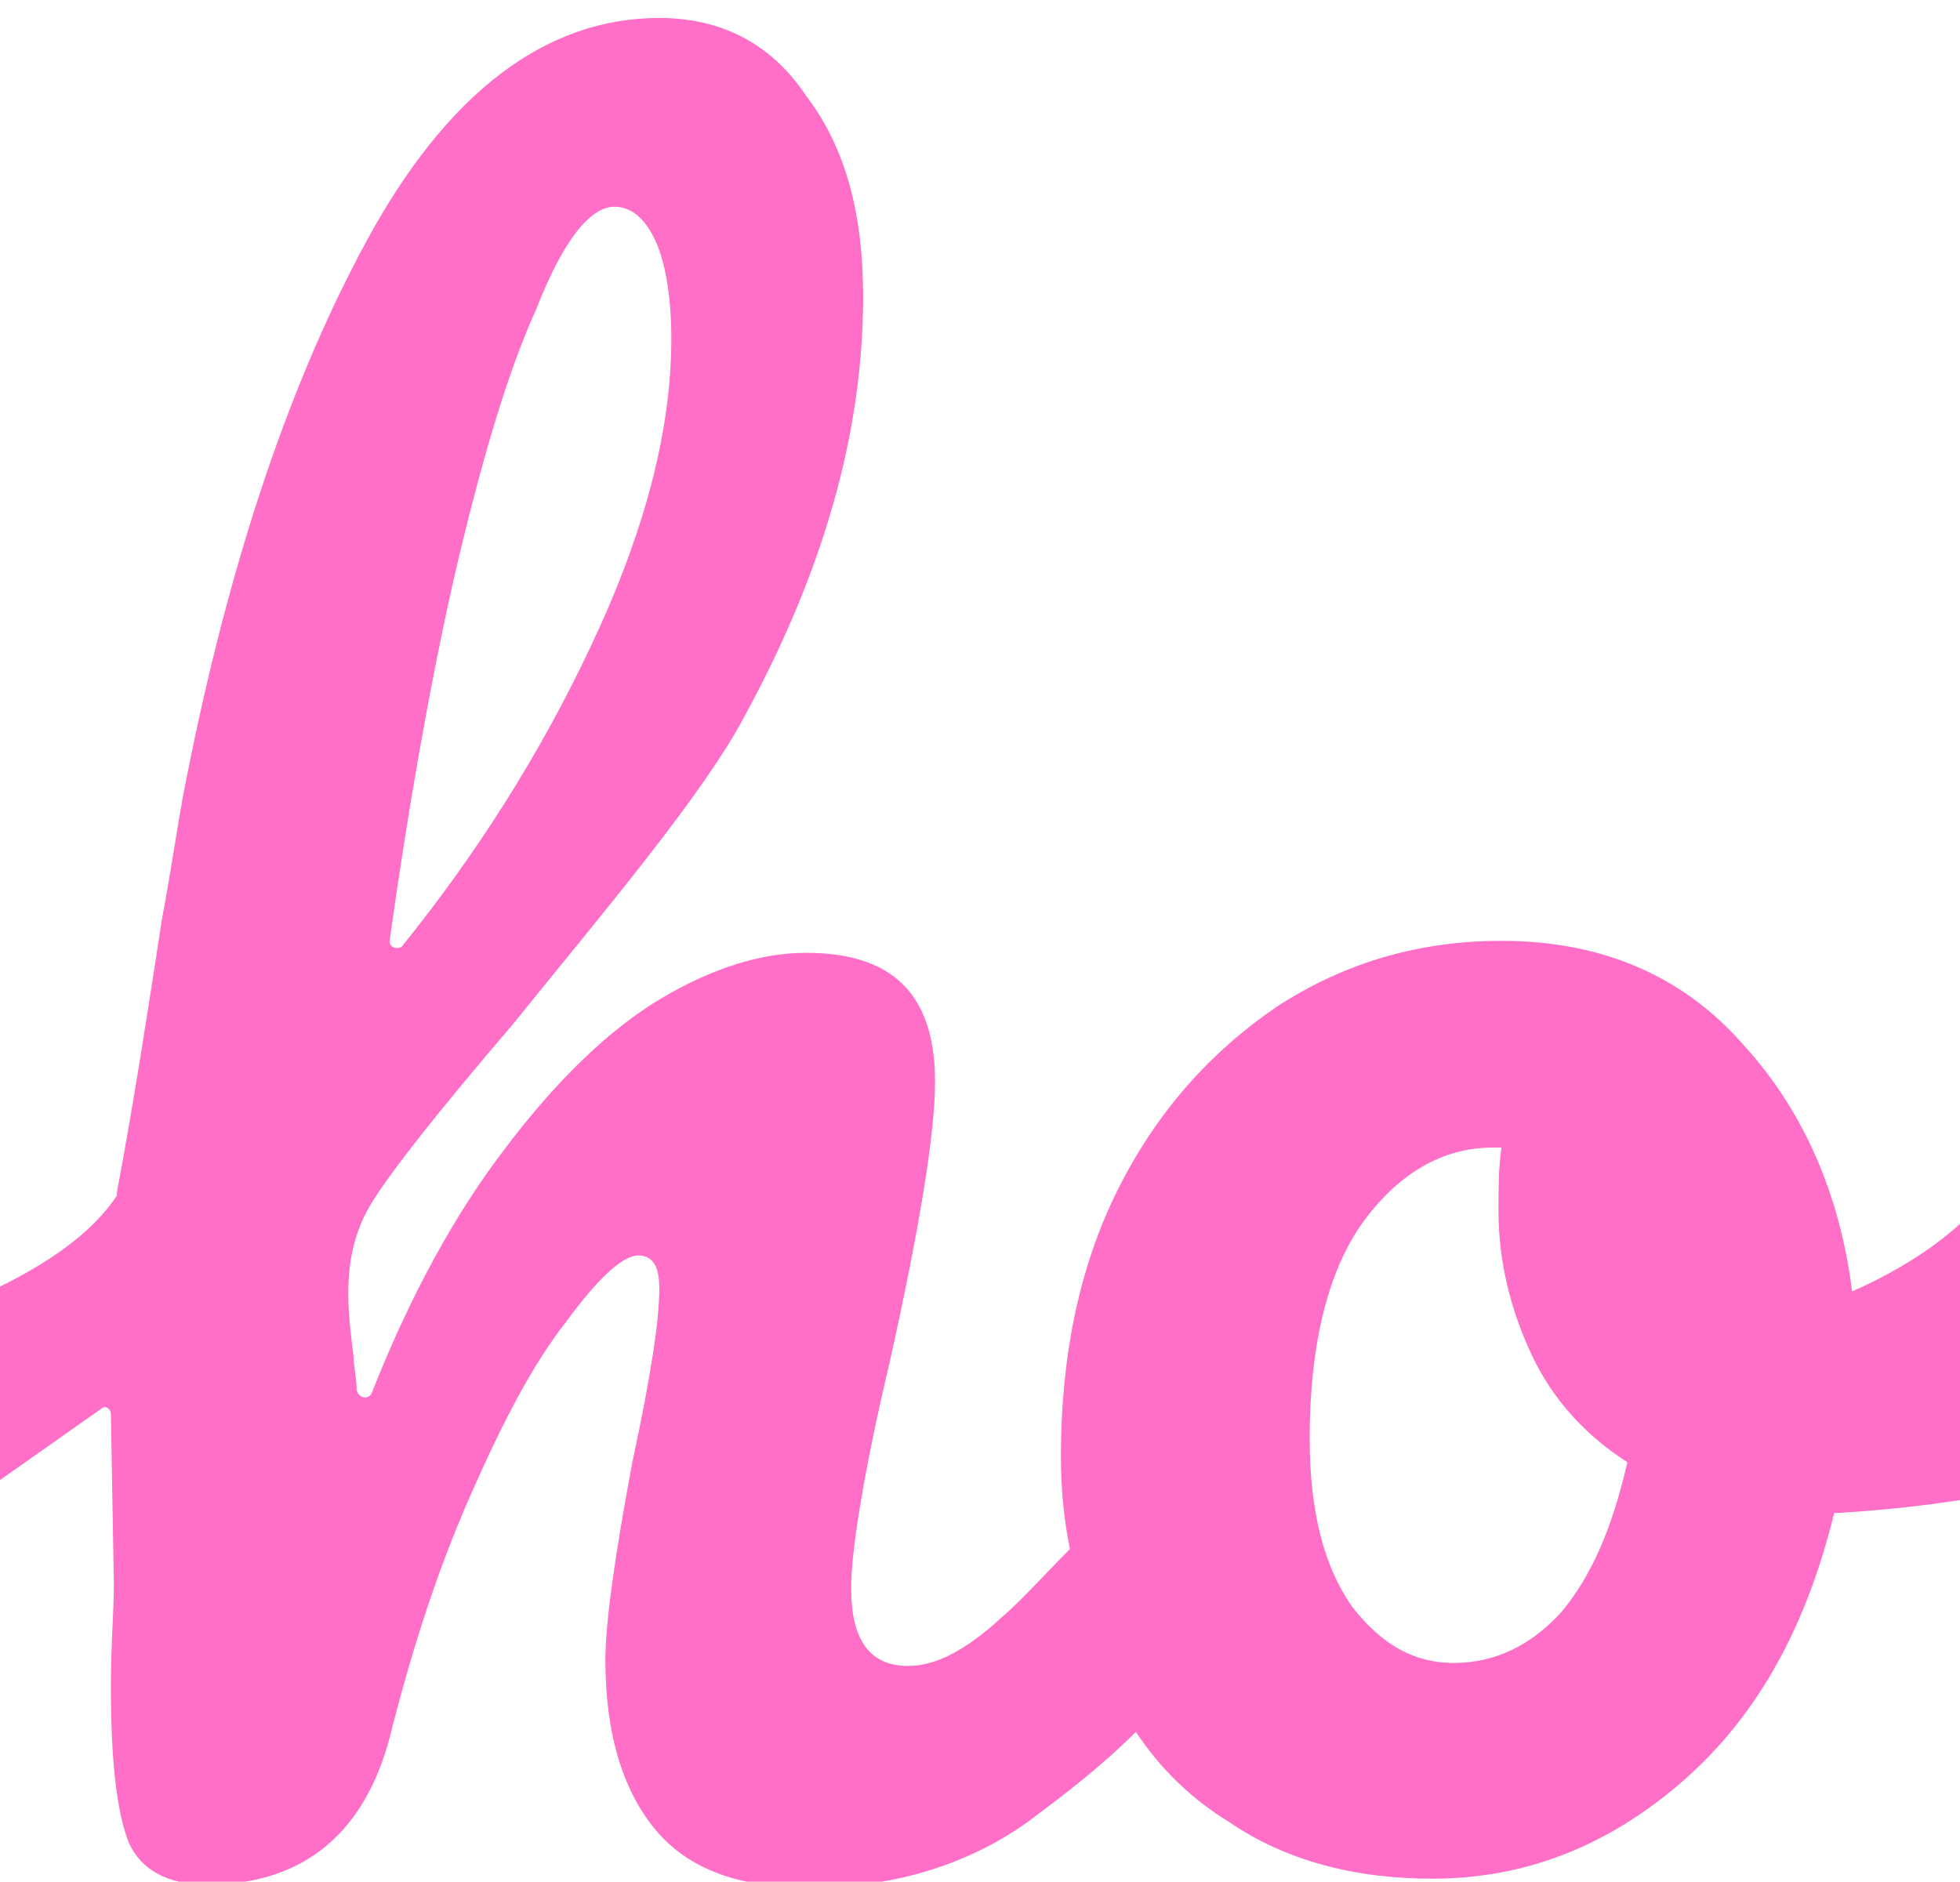 <?xml version="1.0" encoding="utf-8"?>
<!-- Generator: Adobe Illustrator 23.0.2, SVG Export Plug-In . SVG Version: 6.00 Build 0)  -->
<svg version="1.1" id="Layer_1" xmlns="http://www.w3.org/2000/svg" xmlns:xlink="http://www.w3.org/1999/xlink" x="0px" y="0px"
	 viewBox="0 0 65.4 62.8" style="enable-background:new 0 0 65.4 62.8;" xml:space="preserve">
<style type="text/css">
	.st0{display:none;fill:#D25BA2;}
	.st1{fill-rule:evenodd;clip-rule:evenodd;fill:#FF6EC7;}
</style>
<path class="st0" d="M61.2,54.5c0,2.8,0.3,5.1,0.9,6.8s1.7,3.1,3.3,4c0,0.2,0.1,0.6,0.1,1.1v1.1c0,5.4-1.6,9.6-4.7,12.6
	c-3.1,3-7.1,4.5-12,4.5s-8.8-1.4-11.9-4.2c-3.6-3.2-5.3-8-5.3-14.4c0-2.7,0.1-5.1,0.4-7.2c0.3-2.1,0.4-3.6,0.5-4.5s0.2-1.7,0.4-2.5
	s0.2-1.9,0.2-3.5s-0.2-2.6-0.6-3.3c-0.4-0.7-1-1-1.7-1s-1.3,0.2-1.9,0.5l0.8,9.6c-0.7,3.9-1.1,8.1-1.1,12.5s1,8.4,3,12.1
	c-3.8,3.9-9.2,5.9-16.1,5.9c-3.9,0-7.4-1-10.3-3.1c-3.4-2.3-5-5.4-5-9.3V3.8c1.9-1.1,4.1-2,6.7-2.7c2.7-0.7,5.3-1.1,8-1.1
	c4.5,0,8.2,0.9,11.1,2.6c3.3,2.1,5,5,5,8.9v5.6c-3.4,0.2-6.7,1.2-9.8,2.9c-2.7,1.6-4,3-4,4.3c0,0.4,0.2,0.8,0.5,1.2
	c0.3,0.3,0.7,0.5,1.1,0.6c1.6-1.9,3.9-3.5,6.9-4.8c3-1.3,6.6-1.9,10.7-1.9S44,20,47.3,21.2c4.1,1.6,7.4,3.9,9.8,7.1
	c2.9,3.9,4.3,8.8,4.3,14.7L61.2,54.5z"/>
<path class="st1" d="M35.7,51.7c-0.9,0.9-1.6,1.7-2.3,2.3c-1.2,1.1-2.2,1.6-3.1,1.6c-1.3,0-1.9-0.9-1.9-2.6c0-1.2,0.4-3.8,1.3-7.6
	c1-4.5,1.5-7.6,1.5-9.3c0-2.9-1.4-4.3-4.3-4.3c-1.5,0-3.1,0.5-4.8,1.5c-1.7,1-3.5,2.7-5.3,5.1c-1.6,2.1-3.1,4.8-4.4,8.1
	c-0.1,0.2-0.4,0.2-0.5-0.1c0-0.4-0.1-0.8-0.1-1.1v0c-0.2-1.6-0.4-3.2,0.4-4.8c0.5-1,2.5-3.5,4.9-6.3l0,0c2.9-3.6,6.4-7.7,7.8-10.4
	c2.6-4.8,3.9-9.4,3.9-13.9c0-2.8-0.6-5-1.9-6.7c-1.2-1.8-2.9-2.6-4.9-2.6c-3.8,0-7.1,2.5-9.8,7.5c-2.7,5-4.7,11.2-6.1,18.5
	c-0.2,1.1-0.4,2.5-0.7,4.1v0c-0.4,2.6-0.9,5.9-1.5,9.1c0,0,0,0,0,0.1c-1.7,2.6-6.2,4-7.3,4.4c-0.1,0-0.2,0.2-0.1,0.3l2.2,5.4
	c0,0.1,0.2,0.2,0.3,0.1L3.4,47c0.1-0.1,0.3,0,0.3,0.2l0.1,5.7c0,0.8-0.1,2-0.1,3.4c0,2.5,0.2,4.2,0.6,5.2c0.4,0.9,1.3,1.4,2.6,1.4
	c3.3,0,5.4-1.8,6.2-5.3c0.7-2.7,1.5-5.2,2.6-7.7s2.1-4.4,3.2-5.8c1.1-1.5,1.9-2.2,2.4-2.2c0.5,0,0.7,0.4,0.7,1.1
	c0,1.1-0.3,3-0.9,5.8c-0.6,3.2-0.9,5.4-0.9,6.6c0,2.5,0.6,4.4,1.7,5.7c1.1,1.3,2.8,1.9,5.1,1.9c2.7,0,5.2-0.7,7.3-2.2
	c1.2-0.9,2.4-1.8,3.6-3c0.8,1.2,1.8,2.2,3.1,3c1.9,1.3,4.2,1.9,6.8,1.9c3.1,0,5.9-1.1,8.4-3.3c2.5-2.2,4.1-5.2,5-8.9
	c1.8-0.1,3.5-0.3,5.2-0.6l0,3.2c0,0.8-0.1,2-0.1,3.4c0,2.5,0.2,4.2,0.6,5.2c0.4,0.9,1.3,1.4,2.6,1.4c3.3,0,5.4-1.8,6.2-5.3
	c0.7-2.7,1.5-5.2,2.6-7.7c1.1-2.4,2.1-4.4,3.2-5.8c1.1-1.5,1.9-2.2,2.4-2.2c0.5,0,0.7,0.4,0.7,1.1c0,1.1-0.3,3-0.9,5.8
	c-0.6,3.2-0.9,5.4-0.9,6.6c0,2.5,0.6,4.4,1.7,5.7c1.1,1.3,2.8,1.9,5.1,1.9c2.7,0,5.2-0.7,7.3-2.2c1.2-0.9,2.5-1.9,3.7-3
	c0.8,1.2,1.8,2.2,3,3c1.9,1.3,4.2,1.9,6.8,1.9c3.1,0,5.9-1.1,8.4-3.3c2.5-2.2,4.1-5.2,5-8.9c3.2-0.1,6.1-0.7,8.7-1.6
	c1.3-0.4,1.9-1.7,1.9-3.8c0-0.9-0.2-1.6-0.5-2.2c-0.3-0.6-0.7-0.9-1.3-0.9c-0.3,0-0.6,0-0.9,0.1c-2.9,0.7-5.3,1.2-7.4,1.3
	c-0.4-3.4-1.6-6.2-3.6-8.5c-2-2.3-4.7-3.5-8.1-3.5c-2.7,0-5.2,0.7-7.5,2.2c-2.2,1.5-4,3.5-5.3,6.1c-1.3,2.6-1.9,5.6-1.9,8.9
	c0,1.1,0.1,2.1,0.3,3.1c-0.9,0.9-1.6,1.7-2.3,2.3c-1.2,1.1-2.2,1.6-3.1,1.6c-1.3,0-1.9-0.9-1.9-2.6c0-1.2,0.4-3.8,1.3-7.6
	c1-4.5,1.5-7.6,1.5-9.3c0-2.9-1.4-4.3-4.3-4.3c-1.5,0-3.1,0.5-4.8,1.5c-1.7,1-3.5,2.7-5.3,5.1c-1.6,2.1-3.1,4.8-4.4,8.1
	c-0.1,0.2-0.4,0.2-0.5-0.1c0-0.4-0.1-0.8-0.1-1.1c-0.2-1.6-0.4-3.2,0.4-4.8c0.5-1,2.5-3.5,4.9-6.3c2.9-3.6,6.4-7.7,7.8-10.4
	c2.6-4.8,3.9-9.4,3.9-13.9c0-2.8-0.6-5-1.9-6.7c-1.2-1.8-2.9-2.6-4.9-2.6c-3.8,0-7.1,2.5-9.8,7.5C72,12.8,70,19,68.6,26.4
	c-0.2,1.1-0.4,2.5-0.7,4.1v0v0l0,0c-0.4,2.6-0.9,5.9-1.5,9.1c0,0,0,0,0,0.1c-1,1.5-3,2.7-4.6,3.4c-0.4-3.2-1.6-6-3.6-8.2
	c-2-2.3-4.7-3.5-8.1-3.5c-2.7,0-5.2,0.7-7.5,2.2c-2.2,1.5-4,3.5-5.3,6.1c-1.3,2.6-1.9,5.6-1.9,8.9C35.4,49.7,35.5,50.7,35.7,51.7z
	 M20.5,6.9c-0.8,0-1.7,1.1-2.6,3.4c-1,2.2-1.9,5.3-2.8,9.2c-0.8,3.6-1.5,7.6-2.1,11.9c0,0.2,0.2,0.3,0.4,0.2c2.5-3.1,4.6-6.4,6.3-10
	c1.8-3.8,2.7-7.2,2.7-10.3c0-1.4-0.2-2.5-0.5-3.2C21.5,7.2,21,6.9,20.5,6.9z M80.5,10.3c1-2.3,1.9-3.4,2.6-3.4c0.6,0,1,0.4,1.3,1.1
	c0.3,0.7,0.5,1.8,0.5,3.2c0,3.1-0.9,6.5-2.7,10.3c-1.7,3.6-3.8,6.9-6.3,10c-0.1,0.2-0.4,0-0.4-0.2c0.6-4.3,1.3-8.2,2.1-11.9
	C78.6,15.6,79.5,12.5,80.5,10.3z M114.7,53.7c-1,1.1-2.2,1.7-3.6,1.7c-1.3,0-2.4-0.6-3.4-1.9c-0.9-1.3-1.4-3.1-1.4-5.6
	c0-3.1,0.6-5.5,1.7-7.1c1.2-1.7,2.7-2.6,4.4-2.6h0.3c-0.1,0.7-0.2,1.4-0.2,2.1c0,1.7,0.4,3.3,1.1,4.8c0.7,1.5,1.8,2.7,3.2,3.6
	C116.5,50.9,115.8,52.6,114.7,53.7z M52.1,53.8c-1,1.1-2.2,1.7-3.6,1.7c-1.3,0-2.4-0.6-3.4-1.9c-0.9-1.3-1.4-3.1-1.4-5.6
	c0-3.1,0.6-5.5,1.7-7.1c1.2-1.7,2.7-2.6,4.4-2.6h0.3C50,39,50,39.7,50,40.4c0,1.7,0.4,3.3,1.1,4.8c0.7,1.5,1.8,2.7,3.2,3.6
	C53.8,51,53.1,52.6,52.1,53.8z"/>
</svg>
